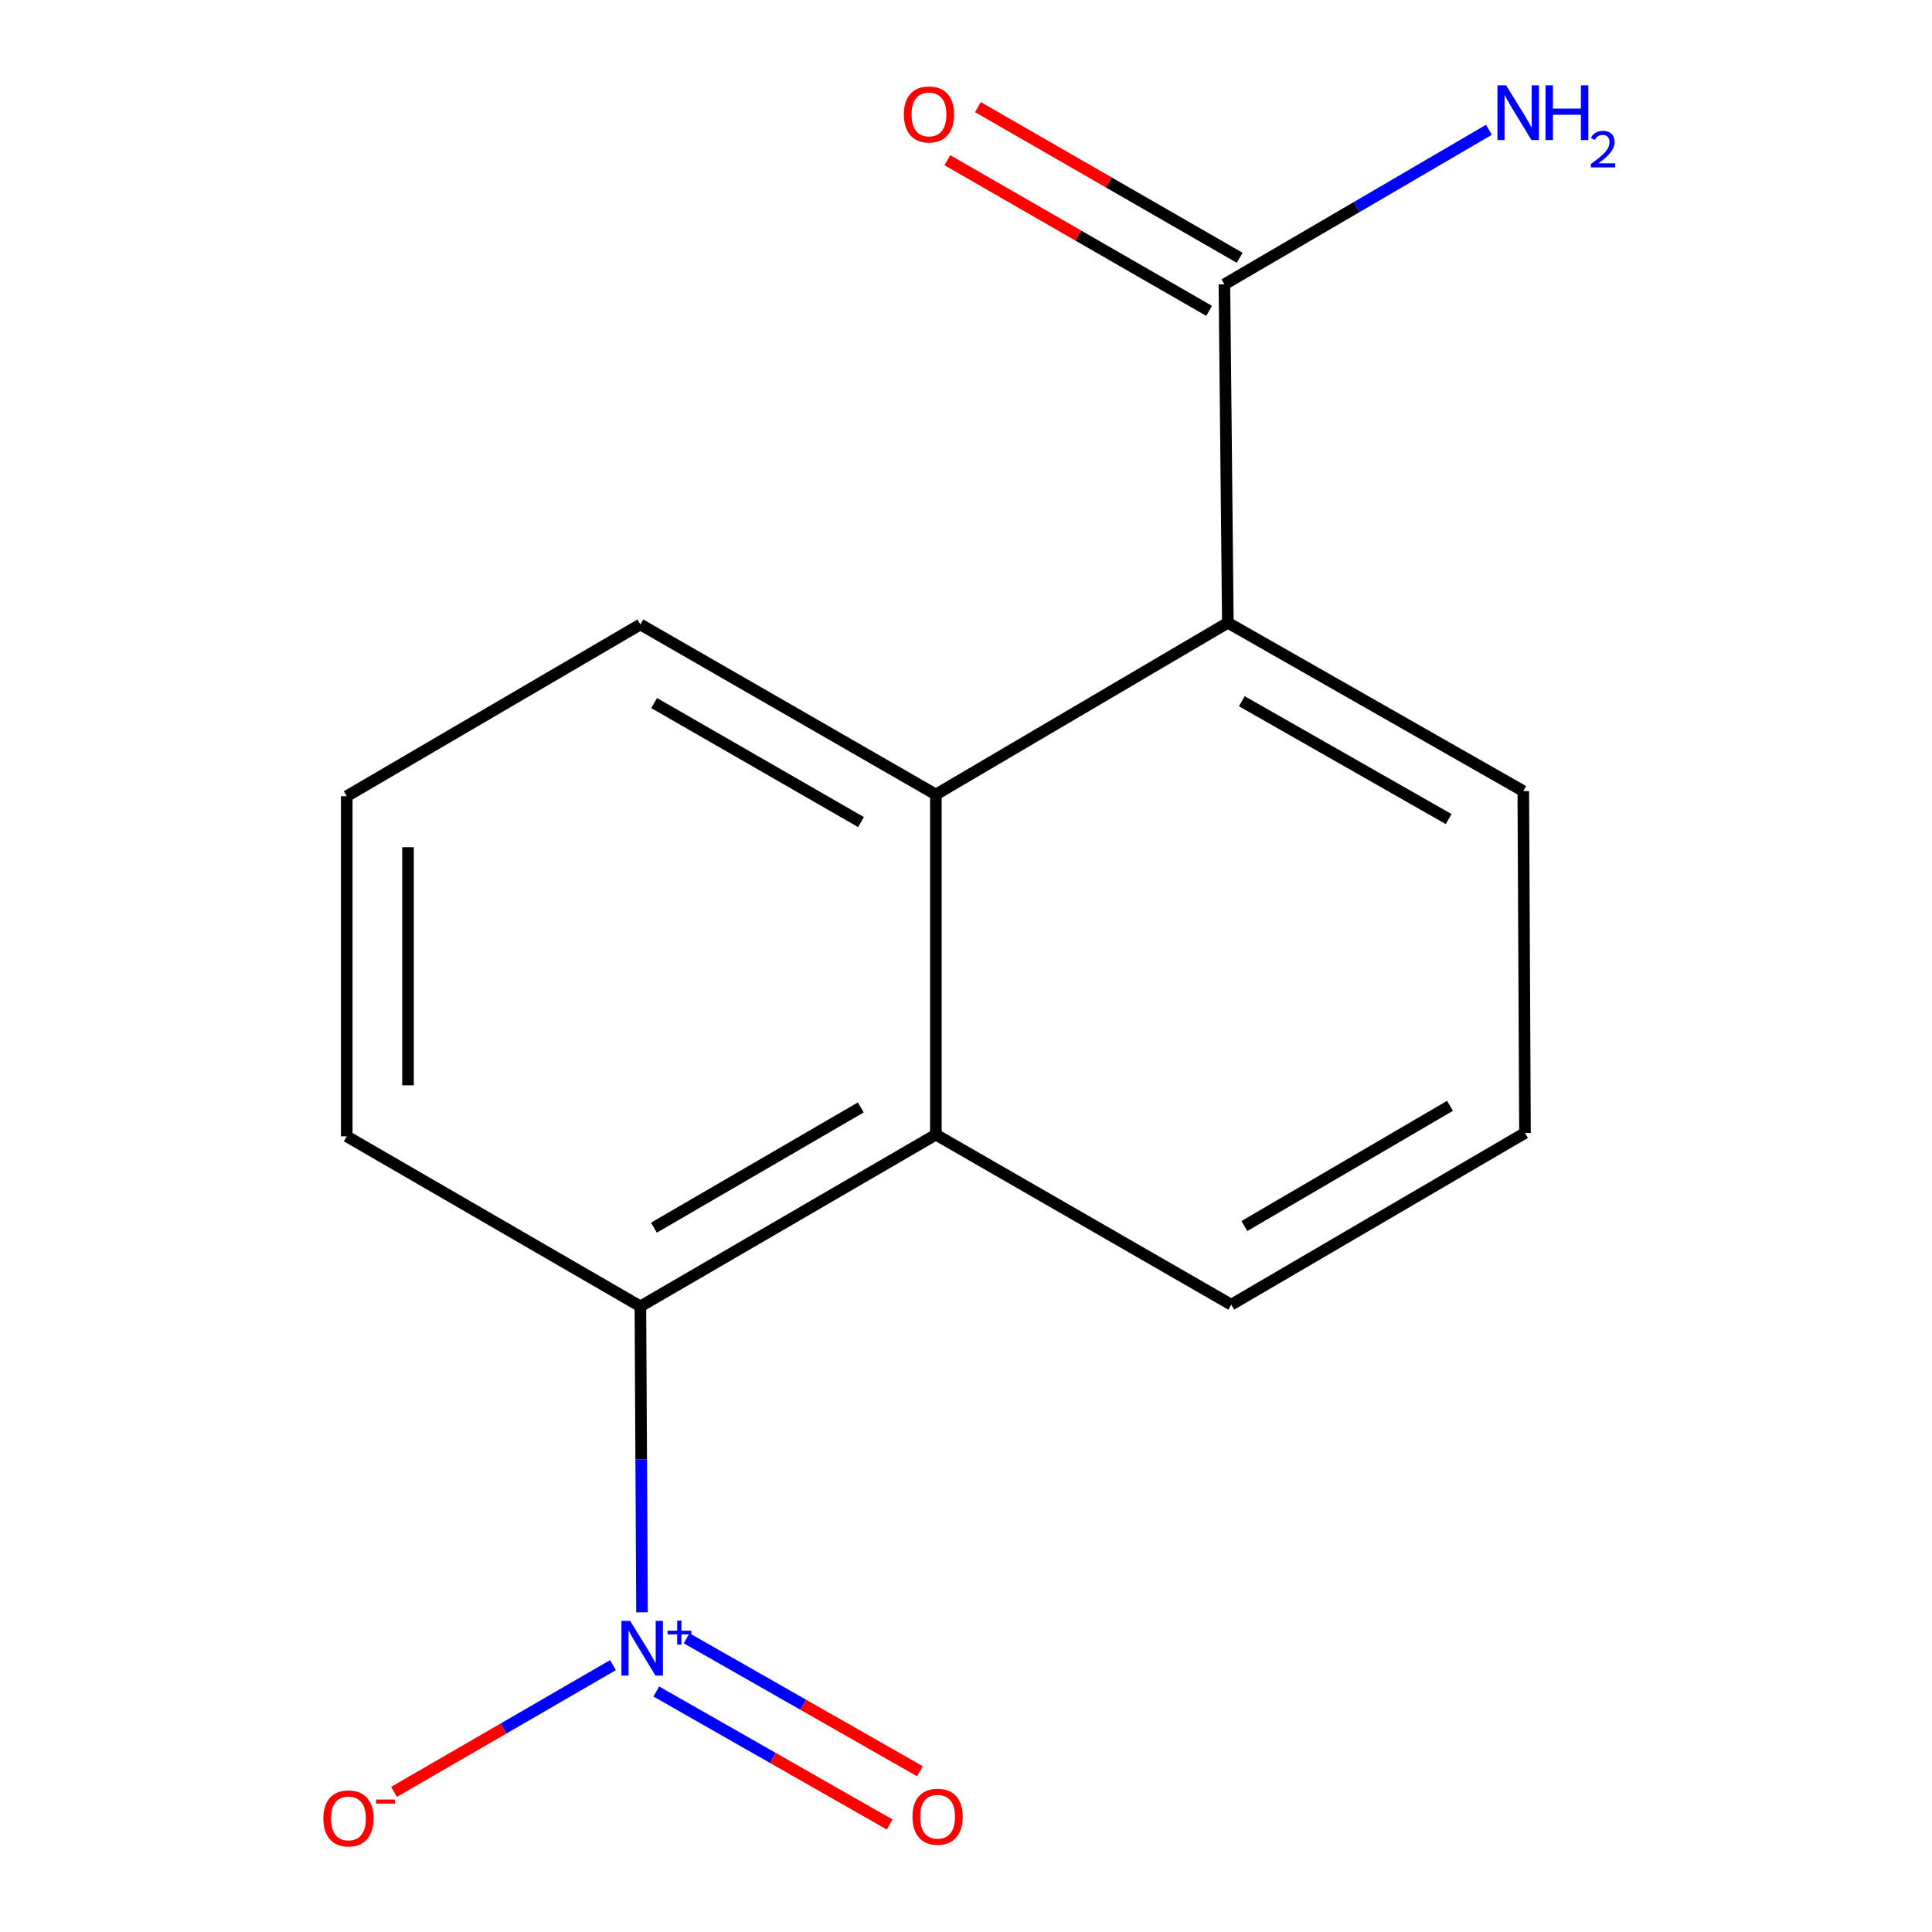 <?xml version='1.0' encoding='iso-8859-1'?>
<svg version='1.1' baseProfile='full'
              xmlns='http://www.w3.org/2000/svg'
                      xmlns:rdkit='http://www.rdkit.org/xml'
                      xmlns:xlink='http://www.w3.org/1999/xlink'
                  xml:space='preserve'
width='1000px' height='1000px' viewBox='0 0 1000 1000'>
<!-- END OF HEADER -->
<rect style='opacity:1.0;fill:#FFFFFF;stroke:none' width='1000' height='1000' x='0' y='0'> </rect>
<path class='bond-0' d='M 332.302,834.528 L 331.884,755.355' style='fill:none;fill-rule:evenodd;stroke:#0000FF;stroke-width:6px;stroke-linecap:butt;stroke-linejoin:miter;stroke-opacity:1' />
<path class='bond-0' d='M 331.884,755.355 L 331.466,676.182' style='fill:none;fill-rule:evenodd;stroke:#000000;stroke-width:6px;stroke-linecap:butt;stroke-linejoin:miter;stroke-opacity:1' />
<path class='bond-5' d='M 317.268,861.872 L 260.605,894.673' style='fill:none;fill-rule:evenodd;stroke:#0000FF;stroke-width:6px;stroke-linecap:butt;stroke-linejoin:miter;stroke-opacity:1' />
<path class='bond-5' d='M 260.605,894.673 L 203.942,927.475' style='fill:none;fill-rule:evenodd;stroke:#FF0000;stroke-width:6px;stroke-linecap:butt;stroke-linejoin:miter;stroke-opacity:1' />
<path class='bond-6' d='M 339.69,875.513 L 400.082,909.932' style='fill:none;fill-rule:evenodd;stroke:#0000FF;stroke-width:6px;stroke-linecap:butt;stroke-linejoin:miter;stroke-opacity:1' />
<path class='bond-6' d='M 400.082,909.932 L 460.474,944.351' style='fill:none;fill-rule:evenodd;stroke:#FF0000;stroke-width:6px;stroke-linecap:butt;stroke-linejoin:miter;stroke-opacity:1' />
<path class='bond-6' d='M 355.389,847.968 L 415.781,882.387' style='fill:none;fill-rule:evenodd;stroke:#0000FF;stroke-width:6px;stroke-linecap:butt;stroke-linejoin:miter;stroke-opacity:1' />
<path class='bond-6' d='M 415.781,882.387 L 476.173,916.806' style='fill:none;fill-rule:evenodd;stroke:#FF0000;stroke-width:6px;stroke-linecap:butt;stroke-linejoin:miter;stroke-opacity:1' />
<path class='bond-1' d='M 331.466,676.182 L 484.407,587.285' style='fill:none;fill-rule:evenodd;stroke:#000000;stroke-width:6px;stroke-linecap:butt;stroke-linejoin:miter;stroke-opacity:1' />
<path class='bond-1' d='M 338.475,635.437 L 445.533,573.209' style='fill:none;fill-rule:evenodd;stroke:#000000;stroke-width:6px;stroke-linecap:butt;stroke-linejoin:miter;stroke-opacity:1' />
<path class='bond-11' d='M 331.466,676.182 L 179.477,588.166' style='fill:none;fill-rule:evenodd;stroke:#000000;stroke-width:6px;stroke-linecap:butt;stroke-linejoin:miter;stroke-opacity:1' />
<path class='bond-2' d='M 484.407,587.285 L 484.407,411.236' style='fill:none;fill-rule:evenodd;stroke:#000000;stroke-width:6px;stroke-linecap:butt;stroke-linejoin:miter;stroke-opacity:1' />
<path class='bond-9' d='M 484.407,587.285 L 637.294,675.301' style='fill:none;fill-rule:evenodd;stroke:#000000;stroke-width:6px;stroke-linecap:butt;stroke-linejoin:miter;stroke-opacity:1' />
<path class='bond-3' d='M 484.407,411.236 L 635.532,322.339' style='fill:none;fill-rule:evenodd;stroke:#000000;stroke-width:6px;stroke-linecap:butt;stroke-linejoin:miter;stroke-opacity:1' />
<path class='bond-10' d='M 484.407,411.236 L 331.466,323.22' style='fill:none;fill-rule:evenodd;stroke:#000000;stroke-width:6px;stroke-linecap:butt;stroke-linejoin:miter;stroke-opacity:1' />
<path class='bond-10' d='M 445.651,425.513 L 338.593,363.902' style='fill:none;fill-rule:evenodd;stroke:#000000;stroke-width:6px;stroke-linecap:butt;stroke-linejoin:miter;stroke-opacity:1' />
<path class='bond-4' d='M 635.532,322.339 L 633.753,147.171' style='fill:none;fill-rule:evenodd;stroke:#000000;stroke-width:6px;stroke-linecap:butt;stroke-linejoin:miter;stroke-opacity:1' />
<path class='bond-16' d='M 635.532,322.339 L 788.455,409.474' style='fill:none;fill-rule:evenodd;stroke:#000000;stroke-width:6px;stroke-linecap:butt;stroke-linejoin:miter;stroke-opacity:1' />
<path class='bond-16' d='M 642.775,362.956 L 749.82,423.951' style='fill:none;fill-rule:evenodd;stroke:#000000;stroke-width:6px;stroke-linecap:butt;stroke-linejoin:miter;stroke-opacity:1' />
<path class='bond-7' d='M 641.661,133.431 L 573.905,94.434' style='fill:none;fill-rule:evenodd;stroke:#000000;stroke-width:6px;stroke-linecap:butt;stroke-linejoin:miter;stroke-opacity:1' />
<path class='bond-7' d='M 573.905,94.434 L 506.15,55.437' style='fill:none;fill-rule:evenodd;stroke:#FF0000;stroke-width:6px;stroke-linecap:butt;stroke-linejoin:miter;stroke-opacity:1' />
<path class='bond-7' d='M 625.846,160.91 L 558.09,121.912' style='fill:none;fill-rule:evenodd;stroke:#000000;stroke-width:6px;stroke-linecap:butt;stroke-linejoin:miter;stroke-opacity:1' />
<path class='bond-7' d='M 558.09,121.912 L 490.334,82.915' style='fill:none;fill-rule:evenodd;stroke:#FF0000;stroke-width:6px;stroke-linecap:butt;stroke-linejoin:miter;stroke-opacity:1' />
<path class='bond-8' d='M 633.753,147.171 L 702.212,107.173' style='fill:none;fill-rule:evenodd;stroke:#000000;stroke-width:6px;stroke-linecap:butt;stroke-linejoin:miter;stroke-opacity:1' />
<path class='bond-8' d='M 702.212,107.173 L 770.67,67.174' style='fill:none;fill-rule:evenodd;stroke:#0000FF;stroke-width:6px;stroke-linecap:butt;stroke-linejoin:miter;stroke-opacity:1' />
<path class='bond-14' d='M 637.294,675.301 L 789.336,586.404' style='fill:none;fill-rule:evenodd;stroke:#000000;stroke-width:6px;stroke-linecap:butt;stroke-linejoin:miter;stroke-opacity:1' />
<path class='bond-14' d='M 644.097,634.597 L 750.527,572.369' style='fill:none;fill-rule:evenodd;stroke:#000000;stroke-width:6px;stroke-linecap:butt;stroke-linejoin:miter;stroke-opacity:1' />
<path class='bond-15' d='M 331.466,323.22 L 179.477,412.117' style='fill:none;fill-rule:evenodd;stroke:#000000;stroke-width:6px;stroke-linecap:butt;stroke-linejoin:miter;stroke-opacity:1' />
<path class='bond-13' d='M 179.477,588.166 L 179.477,412.117' style='fill:none;fill-rule:evenodd;stroke:#000000;stroke-width:6px;stroke-linecap:butt;stroke-linejoin:miter;stroke-opacity:1' />
<path class='bond-13' d='M 211.182,561.758 L 211.182,438.524' style='fill:none;fill-rule:evenodd;stroke:#000000;stroke-width:6px;stroke-linecap:butt;stroke-linejoin:miter;stroke-opacity:1' />
<path class='bond-12' d='M 788.455,409.474 L 789.336,586.404' style='fill:none;fill-rule:evenodd;stroke:#000000;stroke-width:6px;stroke-linecap:butt;stroke-linejoin:miter;stroke-opacity:1' />
<path  class='atom-0' d='M 326.14 838.952
L 335.42 853.952
Q 336.34 855.432, 337.82 858.112
Q 339.3 860.792, 339.38 860.952
L 339.38 838.952
L 343.14 838.952
L 343.14 867.272
L 339.26 867.272
L 329.3 850.872
Q 328.14 848.952, 326.9 846.752
Q 325.7 844.552, 325.34 843.872
L 325.34 867.272
L 321.66 867.272
L 321.66 838.952
L 326.14 838.952
' fill='#0000FF'/>
<path  class='atom-0' d='M 345.516 844.057
L 350.506 844.057
L 350.506 838.803
L 352.723 838.803
L 352.723 844.057
L 357.845 844.057
L 357.845 845.957
L 352.723 845.957
L 352.723 851.237
L 350.506 851.237
L 350.506 845.957
L 345.516 845.957
L 345.516 844.057
' fill='#0000FF'/>
<path  class='atom-6' d='M 167.358 941.208
Q 167.358 934.408, 170.718 930.608
Q 174.078 926.808, 180.358 926.808
Q 186.638 926.808, 189.998 930.608
Q 193.358 934.408, 193.358 941.208
Q 193.358 948.088, 189.958 952.008
Q 186.558 955.888, 180.358 955.888
Q 174.118 955.888, 170.718 952.008
Q 167.358 948.128, 167.358 941.208
M 180.358 952.688
Q 184.678 952.688, 186.998 949.808
Q 189.358 946.888, 189.358 941.208
Q 189.358 935.648, 186.998 932.848
Q 184.678 930.008, 180.358 930.008
Q 176.038 930.008, 173.678 932.808
Q 171.358 935.608, 171.358 941.208
Q 171.358 946.928, 173.678 949.808
Q 176.038 952.688, 180.358 952.688
' fill='#FF0000'/>
<path  class='atom-6' d='M 194.678 931.43
L 204.367 931.43
L 204.367 933.542
L 194.678 933.542
L 194.678 931.43
' fill='#FF0000'/>
<path  class='atom-7' d='M 472.287 940.327
Q 472.287 933.527, 475.647 929.727
Q 479.007 925.927, 485.287 925.927
Q 491.567 925.927, 494.927 929.727
Q 498.287 933.527, 498.287 940.327
Q 498.287 947.207, 494.887 951.127
Q 491.487 955.007, 485.287 955.007
Q 479.047 955.007, 475.647 951.127
Q 472.287 947.247, 472.287 940.327
M 485.287 951.807
Q 489.607 951.807, 491.927 948.927
Q 494.287 946.007, 494.287 940.327
Q 494.287 934.767, 491.927 931.967
Q 489.607 929.127, 485.287 929.127
Q 480.967 929.127, 478.607 931.927
Q 476.287 934.727, 476.287 940.327
Q 476.287 946.047, 478.607 948.927
Q 480.967 951.807, 485.287 951.807
' fill='#FF0000'/>
<path  class='atom-8' d='M 467.831 59.235
Q 467.831 52.435, 471.191 48.635
Q 474.551 44.835, 480.831 44.835
Q 487.111 44.835, 490.471 48.635
Q 493.831 52.435, 493.831 59.235
Q 493.831 66.115, 490.431 70.035
Q 487.031 73.915, 480.831 73.915
Q 474.591 73.915, 471.191 70.035
Q 467.831 66.155, 467.831 59.235
M 480.831 70.715
Q 485.151 70.715, 487.471 67.835
Q 489.831 64.915, 489.831 59.235
Q 489.831 53.675, 487.471 50.875
Q 485.151 48.035, 480.831 48.035
Q 476.511 48.035, 474.151 50.835
Q 471.831 53.635, 471.831 59.235
Q 471.831 64.955, 474.151 67.835
Q 476.511 70.715, 480.831 70.715
' fill='#FF0000'/>
<path  class='atom-9' d='M 779.553 44.167
L 788.833 59.167
Q 789.753 60.647, 791.233 63.327
Q 792.713 66.007, 792.793 66.167
L 792.793 44.167
L 796.553 44.167
L 796.553 72.487
L 792.673 72.487
L 782.713 56.087
Q 781.553 54.167, 780.313 51.967
Q 779.113 49.767, 778.753 49.087
L 778.753 72.487
L 775.073 72.487
L 775.073 44.167
L 779.553 44.167
' fill='#0000FF'/>
<path  class='atom-9' d='M 799.953 44.167
L 803.793 44.167
L 803.793 56.207
L 818.273 56.207
L 818.273 44.167
L 822.113 44.167
L 822.113 72.487
L 818.273 72.487
L 818.273 59.407
L 803.793 59.407
L 803.793 72.487
L 799.953 72.487
L 799.953 44.167
' fill='#0000FF'/>
<path  class='atom-9' d='M 823.486 71.493
Q 824.172 69.725, 825.809 68.748
Q 827.446 67.745, 829.716 67.745
Q 832.541 67.745, 834.125 69.276
Q 835.709 70.807, 835.709 73.526
Q 835.709 76.298, 833.65 78.885
Q 831.617 81.473, 827.393 84.535
L 836.026 84.535
L 836.026 86.647
L 823.433 86.647
L 823.433 84.878
Q 826.918 82.397, 828.977 80.549
Q 831.062 78.701, 832.066 77.037
Q 833.069 75.374, 833.069 73.658
Q 833.069 71.863, 832.171 70.86
Q 831.274 69.857, 829.716 69.857
Q 828.211 69.857, 827.208 70.464
Q 826.205 71.071, 825.492 72.417
L 823.486 71.493
' fill='#0000FF'/>
</svg>
